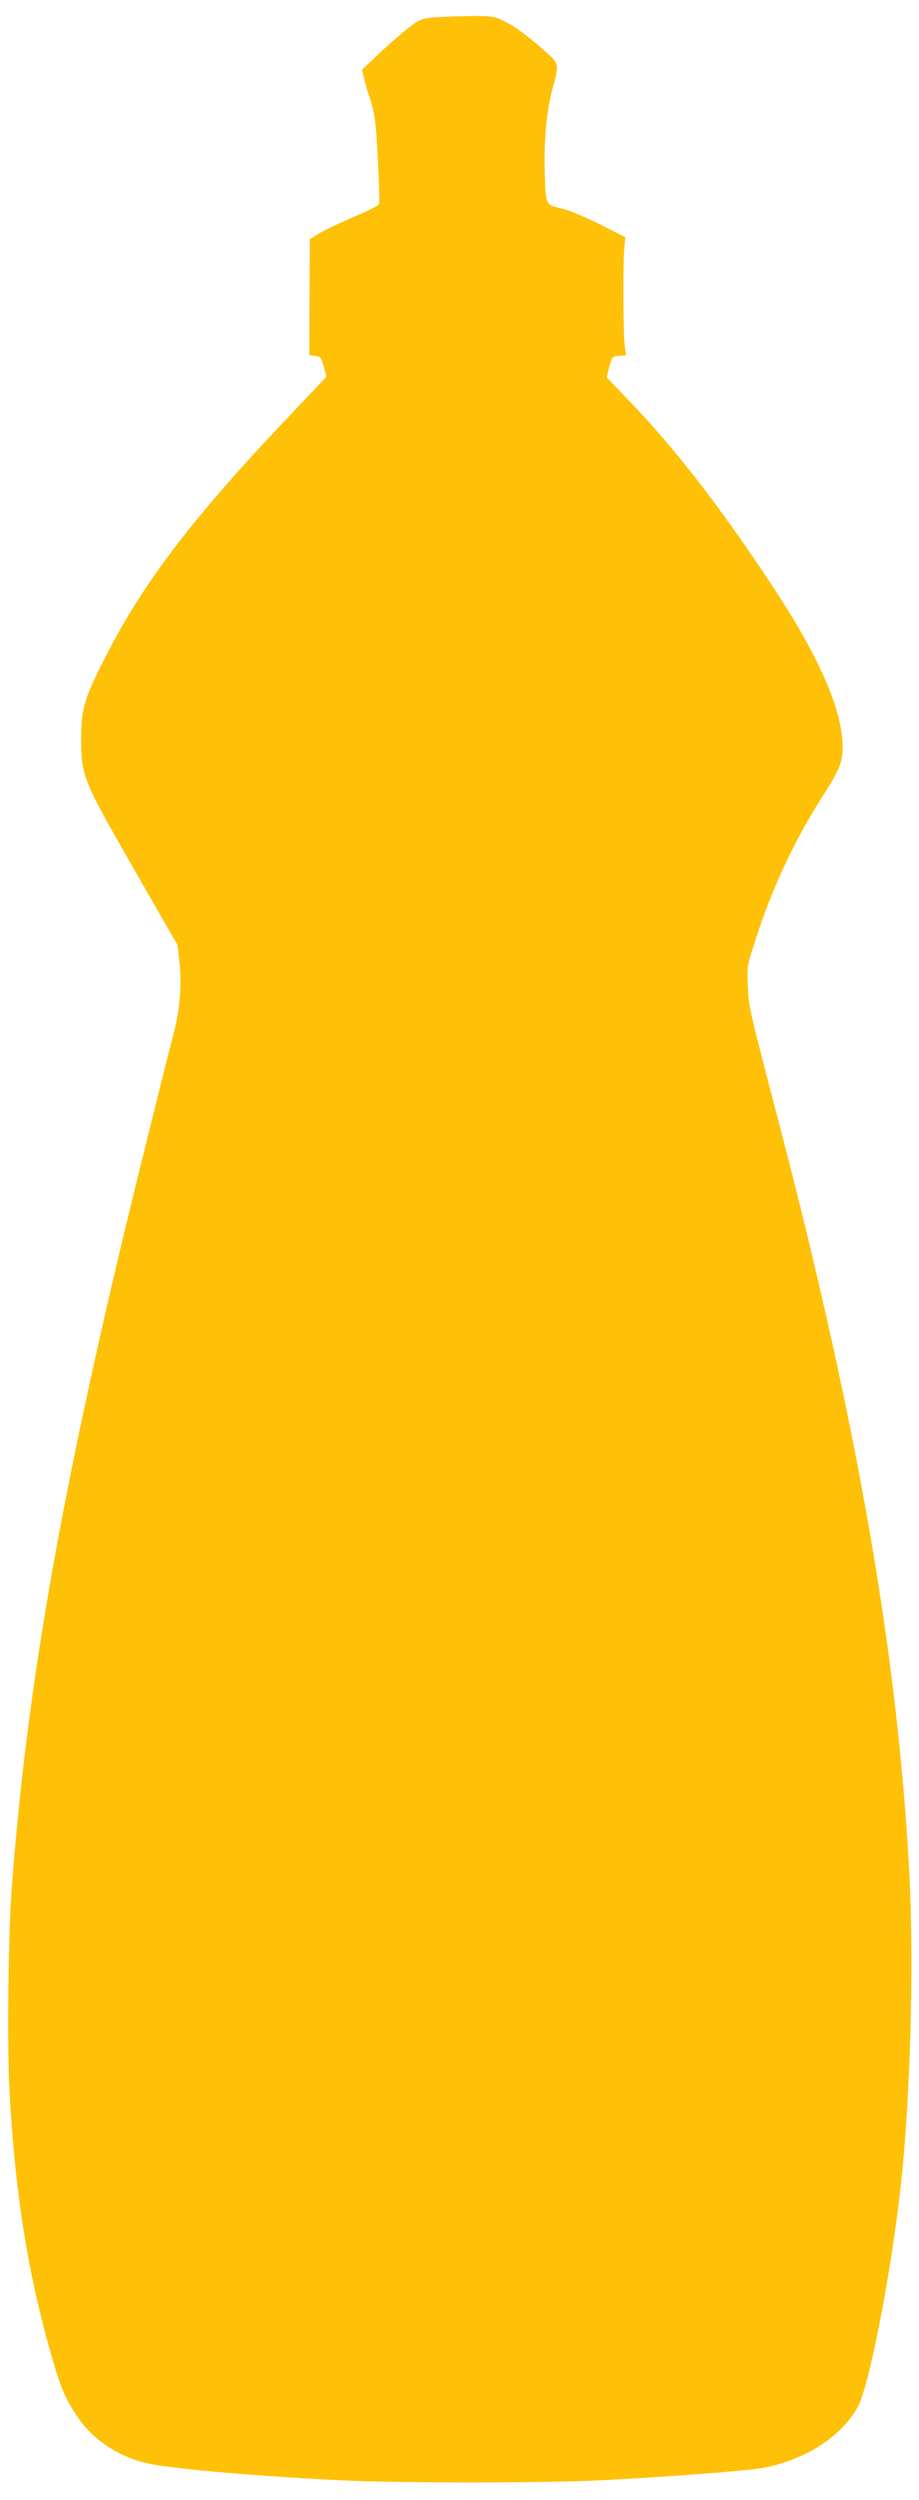 <?xml version="1.0" standalone="no"?>
<!DOCTYPE svg PUBLIC "-//W3C//DTD SVG 20010904//EN"
 "http://www.w3.org/TR/2001/REC-SVG-20010904/DTD/svg10.dtd">
<svg version="1.0" xmlns="http://www.w3.org/2000/svg"
 width="471pt" height="1280pt" viewBox="0 0 471 1280"
 preserveAspectRatio="xMidYMid meet">
<g transform="translate(0,1280) scale(0.1,-0.1)"
fill="#ffc107" stroke="none">
<path d="M2225 12711 c-65 -6 -75 -10 -133 -55 -35 -27 -103 -86 -150 -131
l-87 -82 12 -49 c6 -27 18 -68 27 -91 9 -24 21 -74 27 -113 11 -72 28 -416 21
-436 -1 -6 -58 -34 -125 -63 -67 -28 -146 -66 -176 -83 l-53 -33 -2 -297 -1
-297 30 -3 c27 -3 31 -8 44 -55 l14 -52 -221 -233 c-473 -500 -722 -828 -914
-1206 -108 -211 -123 -265 -122 -422 1 -184 11 -208 273 -664 l221 -385 10
-92 c13 -113 1 -246 -35 -379 -46 -176 -226 -903 -286 -1159 -314 -1334 -468
-2252 -539 -3201 -18 -230 -24 -816 -11 -1045 29 -519 94 -926 215 -1347 49
-171 75 -230 143 -326 79 -111 212 -196 357 -226 125 -27 577 -66 1001 -86
271 -13 1019 -13 1295 0 348 17 779 50 860 66 213 44 386 156 474 306 58 100
168 659 221 1123 50 442 70 1139 46 1601 -57 1106 -262 2292 -661 3825 -167
640 -162 619 -167 729 -5 103 -4 107 42 247 84 261 201 509 344 731 92 144
105 181 98 281 -12 187 -136 457 -371 810 -269 405 -487 685 -730 938 l-107
111 14 54 c13 51 15 53 50 56 l36 3 -7 47 c-8 54 -10 431 -2 507 l5 50 -132
67 c-73 36 -157 72 -188 79 -90 20 -88 16 -93 180 -5 161 9 319 37 424 39 143
40 136 -47 213 -90 79 -155 125 -215 152 -34 16 -63 19 -157 18 -63 -1 -147
-4 -185 -7z"/>
</g>
</svg>
